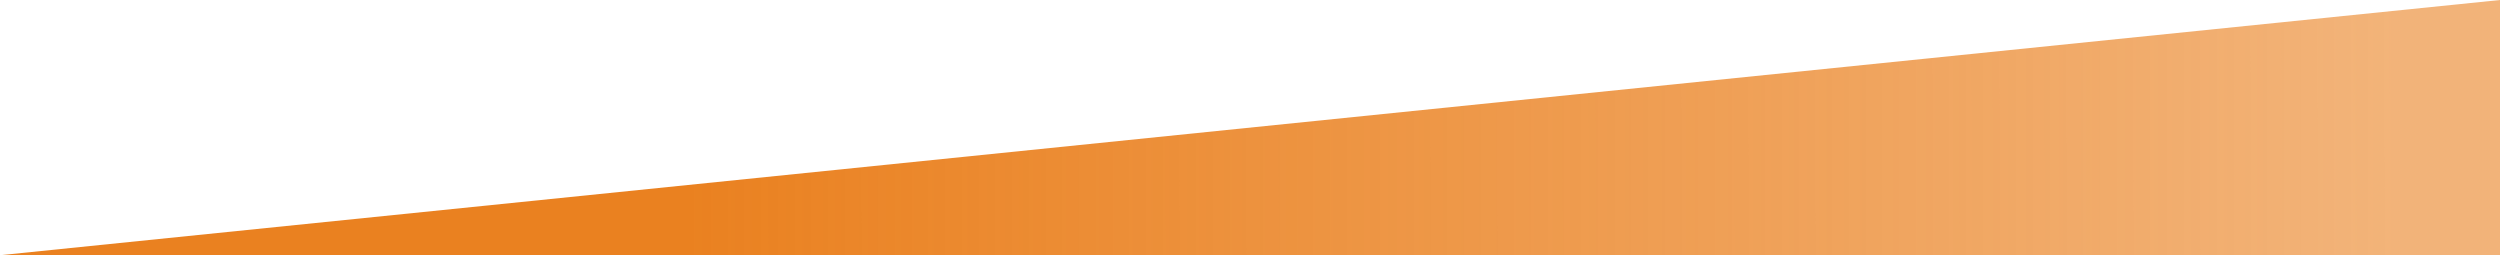 <?xml version="1.0" encoding="UTF-8"?> <svg xmlns="http://www.w3.org/2000/svg" width="5760" height="588" viewBox="0 0 5760 588" fill="none"> <path d="M5760 588H0L5760 0V588Z" fill="url(#paint0_linear_147_5)"></path> <defs> <linearGradient id="paint0_linear_147_5" x1="1579.94" y1="458.001" x2="5513.23" y2="453.472" gradientUnits="userSpaceOnUse"> <stop stop-color="#EA8120"></stop> <stop offset="1" stop-color="#EA8120" stop-opacity="0.6"></stop> </linearGradient> </defs> </svg> 